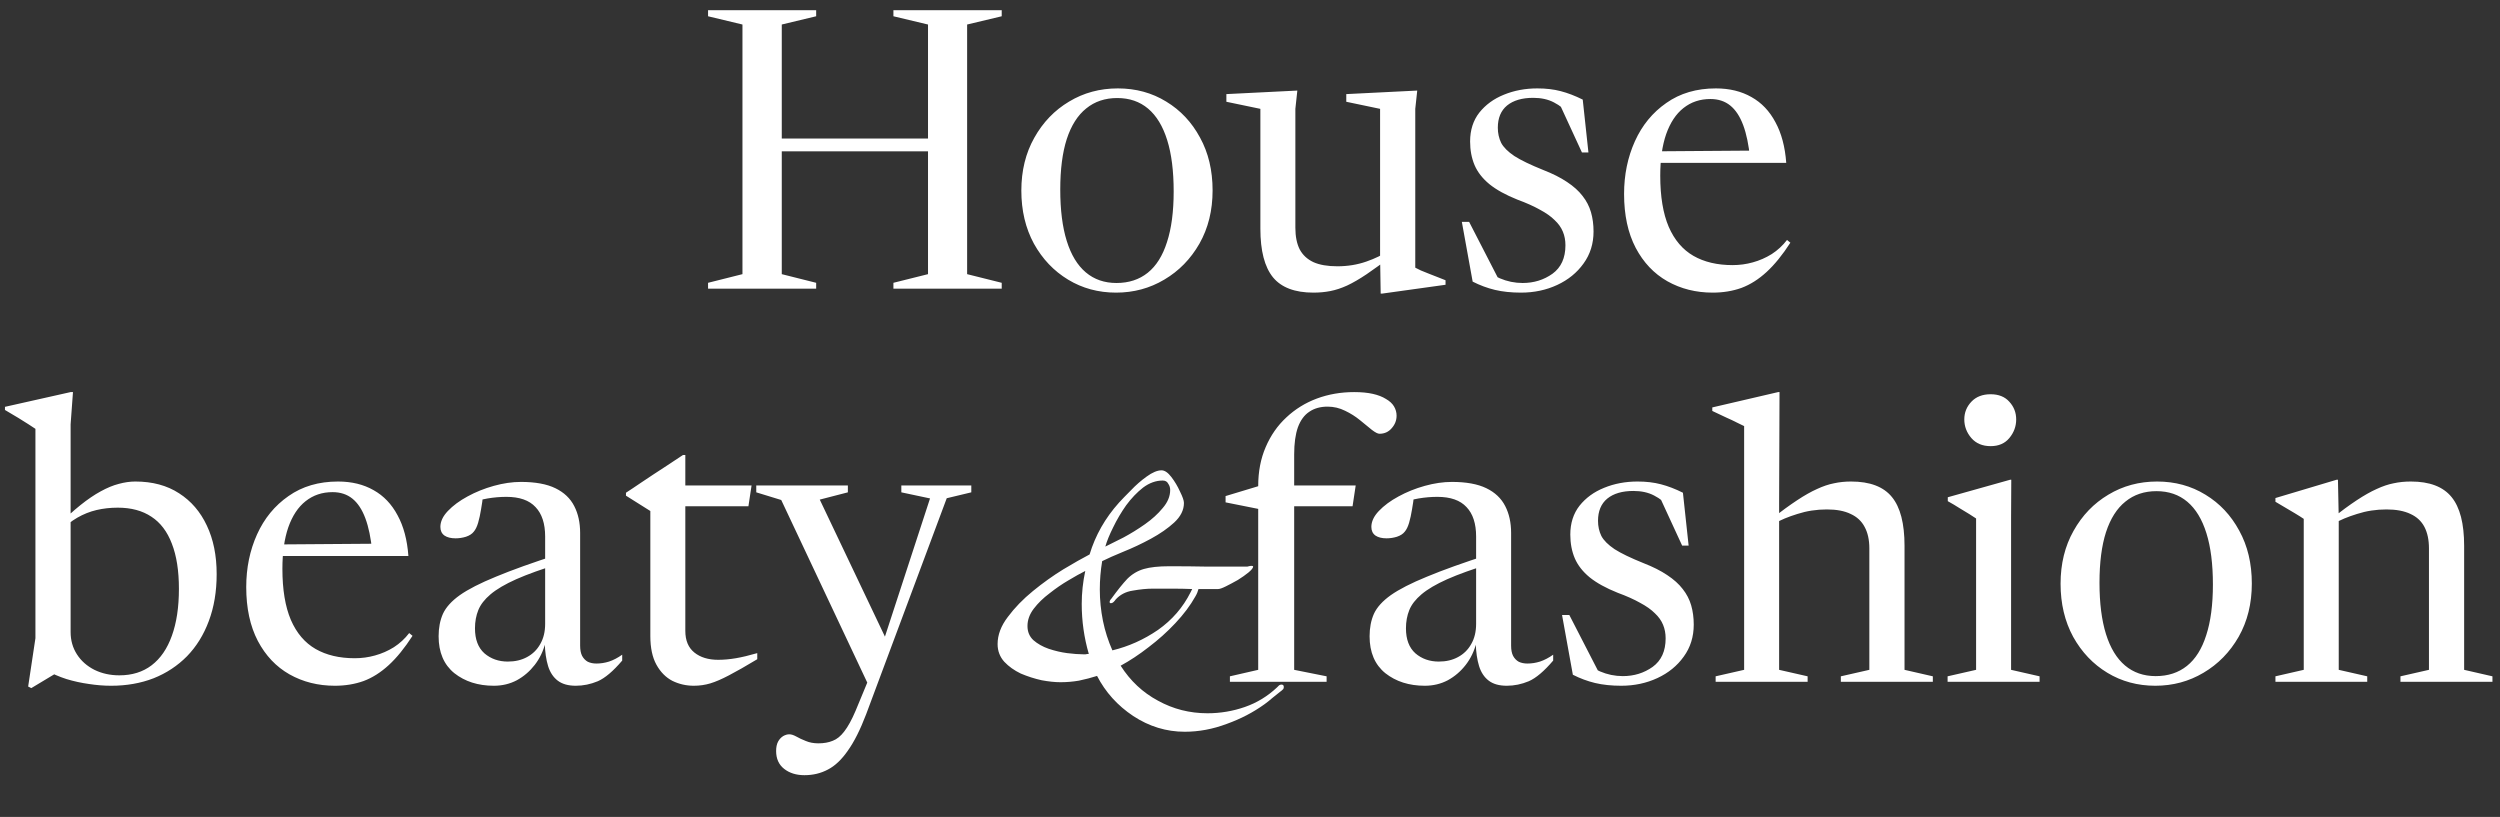 <?xml version="1.0" encoding="UTF-8"?> <svg xmlns="http://www.w3.org/2000/svg" width="407" height="133" viewBox="0 0 407 133" fill="none"><rect x="0" y="0" width="407" height="133" fill="#333333" stroke="none"/><path d="M7.432 109.08L11.272 108.312L5.096 112.024L4.584 111.768L5.768 103.896V69.816C5.491 69.624 5.117 69.379 4.648 69.08C4.2 68.781 3.656 68.44 3.016 68.056C2.376 67.672 1.64 67.235 0.808 66.744V66.232L11.496 63.832H11.88L11.496 69.08V102.904C11.496 104.248 11.837 105.453 12.52 106.52C13.203 107.587 14.152 108.429 15.368 109.048C16.584 109.645 17.939 109.944 19.432 109.944C21.501 109.944 23.251 109.4 24.68 108.312C26.131 107.203 27.229 105.603 27.976 103.512C28.744 101.4 29.128 98.851 29.128 95.864C29.128 92.92 28.744 90.467 27.976 88.504C27.229 86.541 26.12 85.08 24.648 84.12C23.176 83.139 21.352 82.648 19.176 82.648C17.96 82.648 16.808 82.776 15.72 83.032C14.632 83.288 13.587 83.704 12.584 84.28C11.581 84.856 10.611 85.635 9.672 86.616L9.256 85.72C10.643 84.333 11.923 83.171 13.096 82.232C14.269 81.293 15.368 80.547 16.392 79.992C17.437 79.416 18.419 79.011 19.336 78.776C20.275 78.52 21.171 78.392 22.024 78.392C24.819 78.392 27.197 79.032 29.16 80.312C31.123 81.571 32.627 83.32 33.672 85.56C34.739 87.8 35.272 90.435 35.272 93.464C35.272 96.301 34.845 98.851 33.992 101.112C33.16 103.352 31.976 105.261 30.44 106.84C28.904 108.397 27.091 109.592 25 110.424C22.909 111.235 20.605 111.64 18.088 111.64C16.915 111.64 15.709 111.544 14.472 111.352C13.235 111.181 12.019 110.915 10.824 110.552C9.629 110.168 8.499 109.677 7.432 109.08ZM55.032 78.392C57.25 78.392 59.181 78.861 60.824 79.8C62.466 80.717 63.767 82.083 64.728 83.896C65.709 85.688 66.296 87.896 66.487 90.52H45.528L45.559 88.632L63.032 88.504L60.599 89.784C60.386 87.608 60.013 85.805 59.48 84.376C58.946 82.947 58.242 81.88 57.367 81.176C56.493 80.472 55.416 80.12 54.136 80.12C52.45 80.12 50.989 80.611 49.752 81.592C48.535 82.552 47.597 83.971 46.935 85.848C46.295 87.704 45.975 89.955 45.975 92.6C45.975 95.992 46.434 98.765 47.352 100.92C48.29 103.075 49.634 104.653 51.383 105.656C53.133 106.659 55.255 107.16 57.752 107.16C58.882 107.16 59.981 107.011 61.047 106.712C62.136 106.413 63.16 105.965 64.12 105.368C65.079 104.749 65.912 103.981 66.615 103.064L67.159 103.512C65.879 105.496 64.589 107.085 63.288 108.28C61.986 109.475 60.621 110.339 59.191 110.872C57.762 111.384 56.205 111.64 54.52 111.64C51.789 111.64 49.325 111.021 47.127 109.784C44.952 108.547 43.234 106.733 41.975 104.344C40.717 101.933 40.087 99.011 40.087 95.576C40.087 92.461 40.674 89.603 41.847 87C43.021 84.397 44.727 82.317 46.968 80.76C49.208 79.181 51.895 78.392 55.032 78.392ZM90.83 90.264L91.182 91.736C88.259 92.632 85.881 93.485 84.046 94.296C82.233 95.107 80.835 95.928 79.854 96.76C78.894 97.571 78.233 98.424 77.87 99.32C77.507 100.216 77.326 101.208 77.326 102.296C77.326 104.088 77.838 105.443 78.862 106.36C79.907 107.256 81.177 107.704 82.67 107.704C83.865 107.704 84.91 107.459 85.806 106.968C86.723 106.477 87.438 105.773 87.95 104.856C88.483 103.939 88.75 102.84 88.75 101.56V87.352C88.75 85.24 88.227 83.64 87.182 82.552C86.158 81.443 84.579 80.888 82.446 80.888C81.443 80.888 80.43 80.973 79.406 81.144C78.403 81.315 77.582 81.56 76.942 81.88L78.638 80.568C78.574 81.315 78.467 82.093 78.318 82.904C78.19 83.715 78.03 84.451 77.838 85.112C77.646 85.752 77.411 86.232 77.134 86.552C76.857 86.915 76.43 87.192 75.854 87.384C75.299 87.555 74.734 87.64 74.158 87.64C73.411 87.64 72.814 87.491 72.366 87.192C71.918 86.872 71.694 86.403 71.694 85.784C71.694 84.909 72.099 84.045 72.91 83.192C73.742 82.317 74.809 81.528 76.11 80.824C77.433 80.099 78.862 79.523 80.398 79.096C81.934 78.669 83.406 78.456 84.814 78.456C87.139 78.456 89.006 78.797 90.414 79.48C91.822 80.163 92.846 81.133 93.486 82.392C94.126 83.629 94.446 85.091 94.446 86.776V105.112C94.446 105.795 94.553 106.349 94.766 106.776C95.001 107.203 95.31 107.523 95.694 107.736C96.099 107.928 96.569 108.024 97.102 108.024C97.785 108.024 98.467 107.917 99.15 107.704C99.854 107.469 100.569 107.096 101.294 106.584V107.544C99.822 109.272 98.499 110.392 97.326 110.904C96.153 111.395 94.958 111.64 93.742 111.64C92.505 111.64 91.523 111.363 90.798 110.808C90.073 110.253 89.55 109.464 89.23 108.44C88.91 107.395 88.729 106.147 88.686 104.696L88.782 104.664C88.441 106.008 87.865 107.203 87.054 108.248C86.243 109.293 85.273 110.125 84.142 110.744C83.011 111.341 81.763 111.64 80.398 111.64C77.838 111.64 75.694 110.957 73.966 109.592C72.259 108.205 71.406 106.2 71.406 103.576C71.406 102.211 71.641 100.995 72.11 99.928C72.601 98.861 73.518 97.848 74.862 96.888C76.227 95.928 78.19 94.925 80.75 93.88C83.31 92.813 86.67 91.608 90.83 90.264ZM111.571 102.712C111.571 104.269 112.061 105.443 113.043 106.232C114.024 107.021 115.315 107.416 116.915 107.416C117.832 107.416 118.792 107.331 119.795 107.16C120.797 106.989 121.96 106.712 123.283 106.328V107.32C121.405 108.451 119.869 109.325 118.675 109.944C117.501 110.563 116.488 111 115.635 111.256C114.781 111.512 113.885 111.64 112.947 111.64C111.709 111.64 110.547 111.373 109.459 110.84C108.392 110.285 107.528 109.411 106.867 108.216C106.205 107.021 105.875 105.464 105.875 103.544V83.192L101.907 80.696V80.216C102.163 80.045 102.504 79.821 102.931 79.544C103.357 79.267 103.848 78.936 104.403 78.552C104.979 78.168 105.619 77.741 106.323 77.272C107.048 76.803 107.816 76.301 108.627 75.768C109.437 75.213 110.291 74.648 111.187 74.072H111.571V80.184V102.712ZM109.619 82.424V79.032H122.355L121.843 82.424H109.619ZM144.721 105.016L141.553 111.896L127.185 81.4L123.12 80.152V79.032H138.033V80.152L133.457 81.336L144.721 105.016ZM130.961 126.2C129.638 126.2 128.539 125.859 127.665 125.176C126.79 124.493 126.353 123.523 126.353 122.264C126.353 121.645 126.459 121.133 126.673 120.728C126.886 120.344 127.163 120.045 127.505 119.832C127.846 119.64 128.177 119.544 128.497 119.544C128.817 119.544 129.19 119.661 129.617 119.896C130.065 120.152 130.587 120.397 131.185 120.632C131.782 120.888 132.465 121.016 133.233 121.016C134.129 121.016 134.907 120.877 135.569 120.6C136.251 120.344 136.881 119.832 137.457 119.064C138.054 118.296 138.662 117.187 139.281 115.736L142.065 109.016L143.441 105.56L151.409 81.144L146.737 80.152V79.032H158.129V80.152L154.129 81.112L141.009 116.28C140.049 118.797 139.057 120.771 138.033 122.2C137.03 123.651 135.953 124.675 134.801 125.272C133.649 125.891 132.369 126.2 130.961 126.2ZM192.873 119.128C189.886 119.128 187.091 118.275 184.489 116.568C181.929 114.861 179.966 112.685 178.601 110.04C177.662 110.339 176.681 110.595 175.657 110.808C174.675 110.979 173.673 111.064 172.649 111.064C171.753 111.064 170.729 110.957 169.577 110.744C168.425 110.488 167.294 110.125 166.185 109.656C165.118 109.144 164.222 108.504 163.497 107.736C162.771 106.925 162.409 105.965 162.409 104.856C162.409 103.363 162.963 101.891 164.073 100.44C165.182 98.947 166.547 97.539 168.169 96.216C169.79 94.893 171.433 93.72 173.097 92.696C174.803 91.672 176.233 90.861 177.385 90.264C178.323 87.149 179.923 84.333 182.185 81.816C182.654 81.304 183.294 80.643 184.105 79.832C184.915 78.979 185.769 78.232 186.665 77.592C187.603 76.909 188.414 76.568 189.097 76.568C189.609 76.568 190.142 76.931 190.697 77.656C191.251 78.381 191.721 79.171 192.104 80.024C192.531 80.877 192.745 81.496 192.745 81.88C192.745 83.032 192.211 84.099 191.145 85.08C190.121 86.019 188.862 86.893 187.369 87.704C185.875 88.515 184.382 89.219 182.889 89.816C181.438 90.413 180.286 90.925 179.433 91.352C179.177 92.888 179.049 94.424 179.049 95.96C179.049 97.667 179.219 99.373 179.561 101.08C179.902 102.744 180.414 104.344 181.097 105.88C183.742 105.24 186.217 104.131 188.521 102.552C190.825 100.931 192.595 98.883 193.833 96.408L194.089 95.896C193.022 95.853 191.955 95.832 190.889 95.832C189.822 95.832 188.755 95.832 187.689 95.832C186.707 95.832 185.619 95.939 184.425 96.152C183.273 96.323 182.334 96.813 181.609 97.624C181.566 97.709 181.459 97.837 181.289 98.008C181.161 98.136 181.011 98.2 180.841 98.2C180.713 98.2 180.649 98.136 180.649 98.008C180.649 97.837 180.734 97.667 180.905 97.496C181.929 96.088 182.803 95 183.529 94.232C184.297 93.464 185.193 92.931 186.217 92.632C187.241 92.333 188.627 92.184 190.377 92.184C192.51 92.184 194.622 92.205 196.713 92.248C198.803 92.248 200.894 92.248 202.985 92.248C203.07 92.248 203.177 92.227 203.305 92.184C203.475 92.141 203.625 92.12 203.753 92.12C203.923 92.12 204.009 92.163 204.009 92.248C204.009 92.461 203.753 92.781 203.241 93.208C202.771 93.592 202.195 93.997 201.513 94.424C200.83 94.808 200.19 95.149 199.593 95.448C198.995 95.747 198.569 95.896 198.312 95.896H195.113C195.07 96.067 195.006 96.259 194.921 96.472C194.835 96.685 194.729 96.899 194.601 97.112C193.79 98.563 192.702 100.013 191.337 101.464C190.014 102.872 188.563 104.173 186.985 105.368C185.449 106.563 183.934 107.565 182.441 108.376C184.019 110.851 186.046 112.749 188.521 114.072C190.995 115.437 193.683 116.12 196.585 116.12C198.675 116.12 200.702 115.779 202.665 115.096C204.627 114.413 206.377 113.347 207.913 111.896C207.998 111.811 208.105 111.704 208.233 111.576C208.361 111.491 208.489 111.448 208.617 111.448C208.873 111.448 209.001 111.576 209.001 111.832C209.001 112.045 208.937 112.195 208.809 112.28C208.681 112.408 208.553 112.515 208.425 112.6C207.998 112.941 207.571 113.283 207.145 113.624C206.761 113.965 206.334 114.307 205.865 114.648C204.03 115.971 201.982 117.037 199.721 117.848C197.459 118.701 195.177 119.128 192.873 119.128ZM179.945 88.984C180.713 88.6 181.694 88.109 182.889 87.512C184.083 86.872 185.257 86.147 186.409 85.336C187.561 84.525 188.521 83.651 189.289 82.712C190.099 81.773 190.505 80.792 190.505 79.768C190.505 79.384 190.398 79.043 190.185 78.744C190.014 78.403 189.715 78.232 189.289 78.232C188.179 78.232 187.113 78.616 186.089 79.384C185.107 80.152 184.19 81.112 183.337 82.264C182.526 83.416 181.822 84.611 181.225 85.848C180.627 87.043 180.201 88.088 179.945 88.984ZM176.297 106.52C176.467 106.52 176.617 106.52 176.745 106.52C176.915 106.477 177.086 106.456 177.257 106.456C176.489 103.811 176.105 101.101 176.105 98.328C176.105 96.536 176.297 94.744 176.681 92.952C175.913 93.336 174.995 93.848 173.929 94.488C172.905 95.085 171.881 95.789 170.857 96.6C169.833 97.368 168.979 98.2 168.297 99.096C167.614 99.992 167.273 100.931 167.273 101.912C167.273 102.851 167.593 103.619 168.233 104.216C168.915 104.813 169.747 105.283 170.729 105.624C171.753 105.965 172.755 106.2 173.737 106.328C174.761 106.456 175.614 106.52 176.297 106.52ZM206.564 82.424L205.284 82.936L199.524 81.784V80.76L205.668 78.904L207.236 79.032H220.708L220.196 82.424H206.564ZM210.692 109.048L215.972 110.104V111H200.228V110.104L204.836 109.048V79.128C204.836 76.781 205.241 74.669 206.052 72.792C206.863 70.893 207.983 69.283 209.412 67.96C210.841 66.616 212.495 65.592 214.372 64.888C216.271 64.184 218.297 63.832 220.452 63.832C221.625 63.832 222.639 63.928 223.492 64.12C224.345 64.312 225.06 64.589 225.636 64.952C226.233 65.293 226.671 65.699 226.948 66.168C227.225 66.637 227.364 67.139 227.364 67.672C227.364 68.44 227.097 69.123 226.564 69.72C226.052 70.317 225.391 70.616 224.58 70.616C224.303 70.616 223.887 70.403 223.332 69.976C222.799 69.528 222.159 69.005 221.412 68.408C220.687 67.811 219.876 67.299 218.98 66.872C218.084 66.424 217.135 66.2 216.132 66.2C214.959 66.2 213.967 66.477 213.156 67.032C212.345 67.565 211.727 68.408 211.3 69.56C210.895 70.712 210.692 72.184 210.692 73.976V109.048ZM242.393 90.264L242.745 91.736C239.822 92.632 237.443 93.485 235.609 94.296C233.795 95.107 232.398 95.928 231.417 96.76C230.457 97.571 229.795 98.424 229.433 99.32C229.07 100.216 228.889 101.208 228.889 102.296C228.889 104.088 229.401 105.443 230.425 106.36C231.47 107.256 232.739 107.704 234.233 107.704C235.427 107.704 236.473 107.459 237.369 106.968C238.286 106.477 239.001 105.773 239.513 104.856C240.046 103.939 240.312 102.84 240.312 101.56V87.352C240.312 85.24 239.79 83.64 238.745 82.552C237.721 81.443 236.142 80.888 234.009 80.888C233.006 80.888 231.993 80.973 230.969 81.144C229.966 81.315 229.145 81.56 228.505 81.88L230.201 80.568C230.137 81.315 230.03 82.093 229.881 82.904C229.753 83.715 229.593 84.451 229.401 85.112C229.209 85.752 228.974 86.232 228.697 86.552C228.419 86.915 227.993 87.192 227.417 87.384C226.862 87.555 226.297 87.64 225.721 87.64C224.974 87.64 224.377 87.491 223.929 87.192C223.481 86.872 223.257 86.403 223.257 85.784C223.257 84.909 223.662 84.045 224.473 83.192C225.305 82.317 226.371 81.528 227.673 80.824C228.995 80.099 230.425 79.523 231.961 79.096C233.497 78.669 234.969 78.456 236.377 78.456C238.702 78.456 240.569 78.797 241.977 79.48C243.385 80.163 244.409 81.133 245.049 82.392C245.689 83.629 246.009 85.091 246.009 86.776V105.112C246.009 105.795 246.115 106.349 246.329 106.776C246.563 107.203 246.873 107.523 247.257 107.736C247.662 107.928 248.131 108.024 248.665 108.024C249.347 108.024 250.03 107.917 250.713 107.704C251.417 107.469 252.131 107.096 252.857 106.584V107.544C251.385 109.272 250.062 110.392 248.889 110.904C247.715 111.395 246.521 111.64 245.305 111.64C244.067 111.64 243.086 111.363 242.361 110.808C241.635 110.253 241.113 109.464 240.793 108.44C240.473 107.395 240.291 106.147 240.249 104.696L240.345 104.664C240.003 106.008 239.427 107.203 238.617 108.248C237.806 109.293 236.835 110.125 235.705 110.744C234.574 111.341 233.326 111.64 231.961 111.64C229.401 111.64 227.257 110.957 225.529 109.592C223.822 108.205 222.969 106.2 222.969 103.576C222.969 102.211 223.203 100.995 223.673 99.928C224.163 98.861 225.081 97.848 226.425 96.888C227.79 95.928 229.753 94.925 232.313 93.88C234.873 92.813 238.233 91.608 242.393 90.264ZM266.589 78.392C267.997 78.392 269.266 78.541 270.397 78.84C271.549 79.139 272.744 79.597 273.981 80.216L274.909 88.824H273.853L269.885 80.216L272.317 83.064C271.229 81.933 270.216 81.133 269.277 80.664C268.338 80.173 267.218 79.928 265.917 79.928C264.104 79.928 262.685 80.344 261.661 81.176C260.658 82.008 260.157 83.213 260.157 84.792C260.157 85.688 260.338 86.509 260.701 87.256C261.085 87.981 261.8 88.696 262.845 89.4C263.912 90.083 265.48 90.84 267.549 91.672C269.085 92.269 270.376 92.92 271.421 93.624C272.488 94.328 273.33 95.085 273.949 95.896C274.589 96.707 275.048 97.592 275.325 98.552C275.602 99.512 275.741 100.557 275.741 101.688C275.741 103.672 275.197 105.411 274.109 106.904C273.042 108.397 271.613 109.56 269.821 110.392C268.029 111.224 266.066 111.64 263.933 111.64C262.354 111.64 260.936 111.491 259.677 111.192C258.44 110.893 257.234 110.445 256.061 109.848L254.301 100.12H255.485L260.637 110.136L258.717 108.344C259.293 108.728 259.88 109.048 260.477 109.304C261.074 109.56 261.682 109.752 262.301 109.88C262.941 110.008 263.57 110.072 264.189 110.072C266.024 110.072 267.645 109.571 269.053 108.568C270.461 107.544 271.165 105.997 271.165 103.928C271.165 103.117 271.026 102.381 270.749 101.72C270.472 101.037 270.024 100.408 269.405 99.832C268.808 99.235 268.008 98.669 267.005 98.136C266.024 97.581 264.808 97.037 263.357 96.504C261.437 95.736 259.912 94.893 258.781 93.976C257.672 93.059 256.872 92.035 256.381 90.904C255.89 89.752 255.645 88.461 255.645 87.032C255.645 85.176 256.146 83.608 257.149 82.328C258.173 81.048 259.506 80.077 261.149 79.416C262.813 78.733 264.626 78.392 266.589 78.392ZM299.689 110.104L304.329 109.048V89.272C304.329 87.885 304.073 86.723 303.561 85.784C303.07 84.845 302.313 84.141 301.289 83.672C300.286 83.181 298.995 82.936 297.417 82.936C295.731 82.936 294.131 83.181 292.617 83.672C291.102 84.141 289.875 84.653 288.937 85.208L288.393 84.472C289.993 83.235 291.39 82.221 292.585 81.432C293.779 80.643 294.857 80.035 295.817 79.608C296.777 79.16 297.694 78.851 298.569 78.68C299.443 78.488 300.371 78.392 301.353 78.392C304.425 78.392 306.643 79.235 308.009 80.92C309.374 82.584 310.057 85.229 310.057 88.856V109.048L314.665 110.104V111H299.689V110.104ZM294.281 111H279.305V110.104L283.945 109.048V69.368C283.667 69.219 283.273 69.027 282.761 68.792C282.27 68.536 281.683 68.259 281.001 67.96C280.339 67.64 279.593 67.288 278.761 66.904V66.328L289.481 63.832H289.705L289.641 81.592V109.048L294.281 110.104V111ZM324.076 72.632C322.753 72.632 321.708 72.195 320.94 71.32C320.172 70.424 319.788 69.411 319.788 68.28C319.788 67.171 320.172 66.211 320.94 65.4C321.708 64.589 322.753 64.184 324.076 64.184C325.377 64.184 326.391 64.589 327.116 65.4C327.863 66.211 328.236 67.171 328.236 68.28C328.236 69.411 327.863 70.424 327.116 71.32C326.391 72.195 325.377 72.632 324.076 72.632ZM327.436 78.104L327.404 84.184V109.048L332.044 110.104V111H317.068V110.104L321.708 109.048V84.408C321.473 84.237 321.111 84.003 320.62 83.704C320.151 83.405 319.607 83.075 318.988 82.712C318.391 82.328 317.761 81.955 317.1 81.592V80.952L327.244 78.104H327.436ZM350.949 110.072C352.954 110.072 354.65 109.517 356.037 108.408C357.424 107.299 358.469 105.635 359.173 103.416C359.898 101.197 360.261 98.445 360.261 95.16C360.261 91.832 359.909 89.048 359.205 86.808C358.501 84.547 357.466 82.84 356.101 81.688C354.736 80.536 353.061 79.96 351.077 79.96C349.093 79.96 347.408 80.525 346.021 81.656C344.634 82.765 343.578 84.429 342.853 86.648C342.149 88.845 341.797 91.587 341.797 94.872C341.797 98.179 342.149 100.963 342.853 103.224C343.557 105.485 344.592 107.192 345.957 108.344C347.322 109.496 348.986 110.072 350.949 110.072ZM350.885 111.64C348.005 111.64 345.402 110.936 343.077 109.528C340.752 108.12 338.896 106.168 337.509 103.672C336.144 101.155 335.461 98.275 335.461 95.032C335.461 91.789 336.165 88.92 337.573 86.424C338.981 83.907 340.869 81.944 343.237 80.536C345.605 79.107 348.25 78.392 351.173 78.392C354.096 78.392 356.72 79.107 359.045 80.536C361.37 81.944 363.205 83.896 364.549 86.392C365.914 88.867 366.597 91.736 366.597 95C366.597 98.264 365.882 101.155 364.453 103.672C363.024 106.168 361.114 108.12 358.725 109.528C356.357 110.936 353.744 111.64 350.885 111.64ZM380.746 84.28V109.048L385.385 110.104V111H370.442V110.104L375.05 109.048V84.472C374.708 84.237 374.218 83.928 373.578 83.544C372.938 83.16 371.892 82.541 370.442 81.688V81.08L380.394 78.104H380.618L380.746 84.28ZM390.794 110.104L395.434 109.048V89.272C395.434 87.885 395.188 86.723 394.698 85.784C394.207 84.845 393.45 84.141 392.426 83.672C391.402 83.181 390.1 82.936 388.522 82.936C386.836 82.936 385.236 83.181 383.722 83.672C382.207 84.141 380.98 84.653 380.042 85.208L379.53 84.472C381.108 83.235 382.495 82.221 383.69 81.432C384.884 80.643 385.962 80.035 386.922 79.608C387.882 79.16 388.799 78.851 389.674 78.68C390.548 78.488 391.487 78.392 392.49 78.392C395.54 78.392 397.748 79.235 399.114 80.92C400.479 82.584 401.162 85.229 401.162 88.856V109.048L405.77 110.104V111H390.794V110.104Z" fill="white"></path><path d="M127.272 44.632L132.872 46.04V47H115.272V46.04L120.872 44.632V3.992L115.272 2.648V1.656H132.872V2.648L127.272 3.992V44.632ZM157.448 44.632L163.08 46.04V47H145.448V46.04L151.08 44.632V3.992L145.448 2.648V1.656H163.08V2.648L157.448 3.992V44.632ZM123.464 24.632V22.552H154.792V24.632H123.464ZM181.762 46.072C183.767 46.072 185.463 45.517 186.85 44.408C188.236 43.299 189.282 41.635 189.986 39.416C190.711 37.197 191.074 34.445 191.074 31.16C191.074 27.832 190.722 25.048 190.018 22.808C189.314 20.547 188.279 18.84 186.914 17.688C185.548 16.536 183.874 15.96 181.89 15.96C179.906 15.96 178.22 16.525 176.834 17.656C175.447 18.765 174.391 20.429 173.666 22.648C172.962 24.845 172.61 27.587 172.61 30.872C172.61 34.179 172.962 36.963 173.666 39.224C174.37 41.485 175.404 43.192 176.77 44.344C178.135 45.496 179.799 46.072 181.762 46.072ZM181.698 47.64C178.818 47.64 176.215 46.936 173.89 45.528C171.564 44.12 169.708 42.168 168.322 39.672C166.956 37.155 166.274 34.275 166.274 31.032C166.274 27.789 166.978 24.92 168.386 22.424C169.794 19.907 171.682 17.944 174.05 16.536C176.418 15.107 179.063 14.392 181.986 14.392C184.908 14.392 187.532 15.107 189.858 16.536C192.183 17.944 194.018 19.896 195.362 22.392C196.727 24.867 197.41 27.736 197.41 31C197.41 34.264 196.695 37.155 195.266 39.672C193.836 42.168 191.927 44.12 189.538 45.528C187.17 46.936 184.556 47.64 181.698 47.64ZM210.886 37.08C210.886 38.488 211.121 39.661 211.59 40.6C212.081 41.517 212.827 42.211 213.83 42.68C214.833 43.128 216.134 43.352 217.734 43.352C219.398 43.352 220.966 43.096 222.438 42.584C223.91 42.072 225.105 41.485 226.022 40.824L226.662 41.592C225.062 42.829 223.675 43.843 222.502 44.632C221.329 45.421 220.262 46.04 219.302 46.488C218.363 46.915 217.457 47.213 216.582 47.384C215.707 47.555 214.79 47.64 213.83 47.64C210.801 47.64 208.603 46.808 207.238 45.144C205.873 43.459 205.19 40.824 205.19 37.24V17.72L199.654 16.568V15.32L211.206 14.744L210.886 17.72V37.08ZM224.774 47.8L224.678 41.752V17.72L219.174 16.568V15.32L230.726 14.744L230.406 17.72V43.576C230.598 43.683 230.897 43.832 231.302 44.024C231.707 44.195 232.155 44.376 232.646 44.568C233.158 44.76 233.649 44.952 234.118 45.144C234.587 45.336 234.993 45.496 235.334 45.624V46.36L224.998 47.8H224.774ZM250.277 14.392C251.685 14.392 252.954 14.541 254.085 14.84C255.237 15.139 256.431 15.597 257.669 16.216L258.597 24.824H257.541L253.573 16.216L256.005 19.064C254.917 17.933 253.903 17.133 252.965 16.664C252.026 16.173 250.906 15.928 249.605 15.928C247.791 15.928 246.373 16.344 245.349 17.176C244.346 18.008 243.845 19.213 243.845 20.792C243.845 21.688 244.026 22.509 244.389 23.256C244.773 23.981 245.487 24.696 246.533 25.4C247.599 26.083 249.167 26.84 251.237 27.672C252.773 28.269 254.063 28.92 255.109 29.624C256.175 30.328 257.018 31.085 257.637 31.896C258.277 32.707 258.735 33.592 259.013 34.552C259.29 35.512 259.429 36.557 259.429 37.688C259.429 39.672 258.885 41.411 257.797 42.904C256.73 44.397 255.301 45.56 253.509 46.392C251.717 47.224 249.754 47.64 247.621 47.64C246.042 47.64 244.623 47.491 243.365 47.192C242.127 46.893 240.922 46.445 239.749 45.848L237.989 36.12H239.173L244.325 46.136L242.405 44.344C242.981 44.728 243.567 45.048 244.165 45.304C244.762 45.56 245.37 45.752 245.989 45.88C246.629 46.008 247.258 46.072 247.877 46.072C249.711 46.072 251.333 45.571 252.741 44.568C254.149 43.544 254.853 41.997 254.853 39.928C254.853 39.117 254.714 38.381 254.437 37.72C254.159 37.037 253.711 36.408 253.093 35.832C252.495 35.235 251.695 34.669 250.693 34.136C249.711 33.581 248.495 33.037 247.045 32.504C245.125 31.736 243.599 30.893 242.469 29.976C241.359 29.059 240.559 28.035 240.069 26.904C239.578 25.752 239.333 24.461 239.333 23.032C239.333 21.176 239.834 19.608 240.837 18.328C241.861 17.048 243.194 16.077 244.837 15.416C246.501 14.733 248.314 14.392 250.277 14.392ZM279.344 14.392C281.563 14.392 283.493 14.861 285.136 15.8C286.779 16.717 288.08 18.083 289.04 19.896C290.021 21.688 290.608 23.896 290.8 26.52H269.84L269.872 24.632L287.344 24.504L284.912 25.784C284.699 23.608 284.325 21.805 283.792 20.376C283.259 18.947 282.555 17.88 281.68 17.176C280.805 16.472 279.728 16.12 278.448 16.12C276.763 16.12 275.301 16.611 274.064 17.592C272.848 18.552 271.909 19.971 271.248 21.848C270.608 23.704 270.288 25.955 270.288 28.6C270.288 31.992 270.747 34.765 271.664 36.92C272.603 39.075 273.947 40.653 275.696 41.656C277.445 42.659 279.568 43.16 282.064 43.16C283.195 43.16 284.293 43.011 285.36 42.712C286.448 42.413 287.472 41.965 288.432 41.368C289.392 40.749 290.224 39.981 290.928 39.064L291.472 39.512C290.192 41.496 288.901 43.085 287.6 44.28C286.299 45.475 284.933 46.339 283.504 46.872C282.075 47.384 280.517 47.64 278.832 47.64C276.101 47.64 273.637 47.021 271.44 45.784C269.264 44.547 267.547 42.733 266.288 40.344C265.029 37.933 264.4 35.011 264.4 31.576C264.4 28.461 264.987 25.603 266.16 23C267.333 20.397 269.04 18.317 271.28 16.76C273.52 15.181 276.208 14.392 279.344 14.392Z" fill="white"></path></svg> 